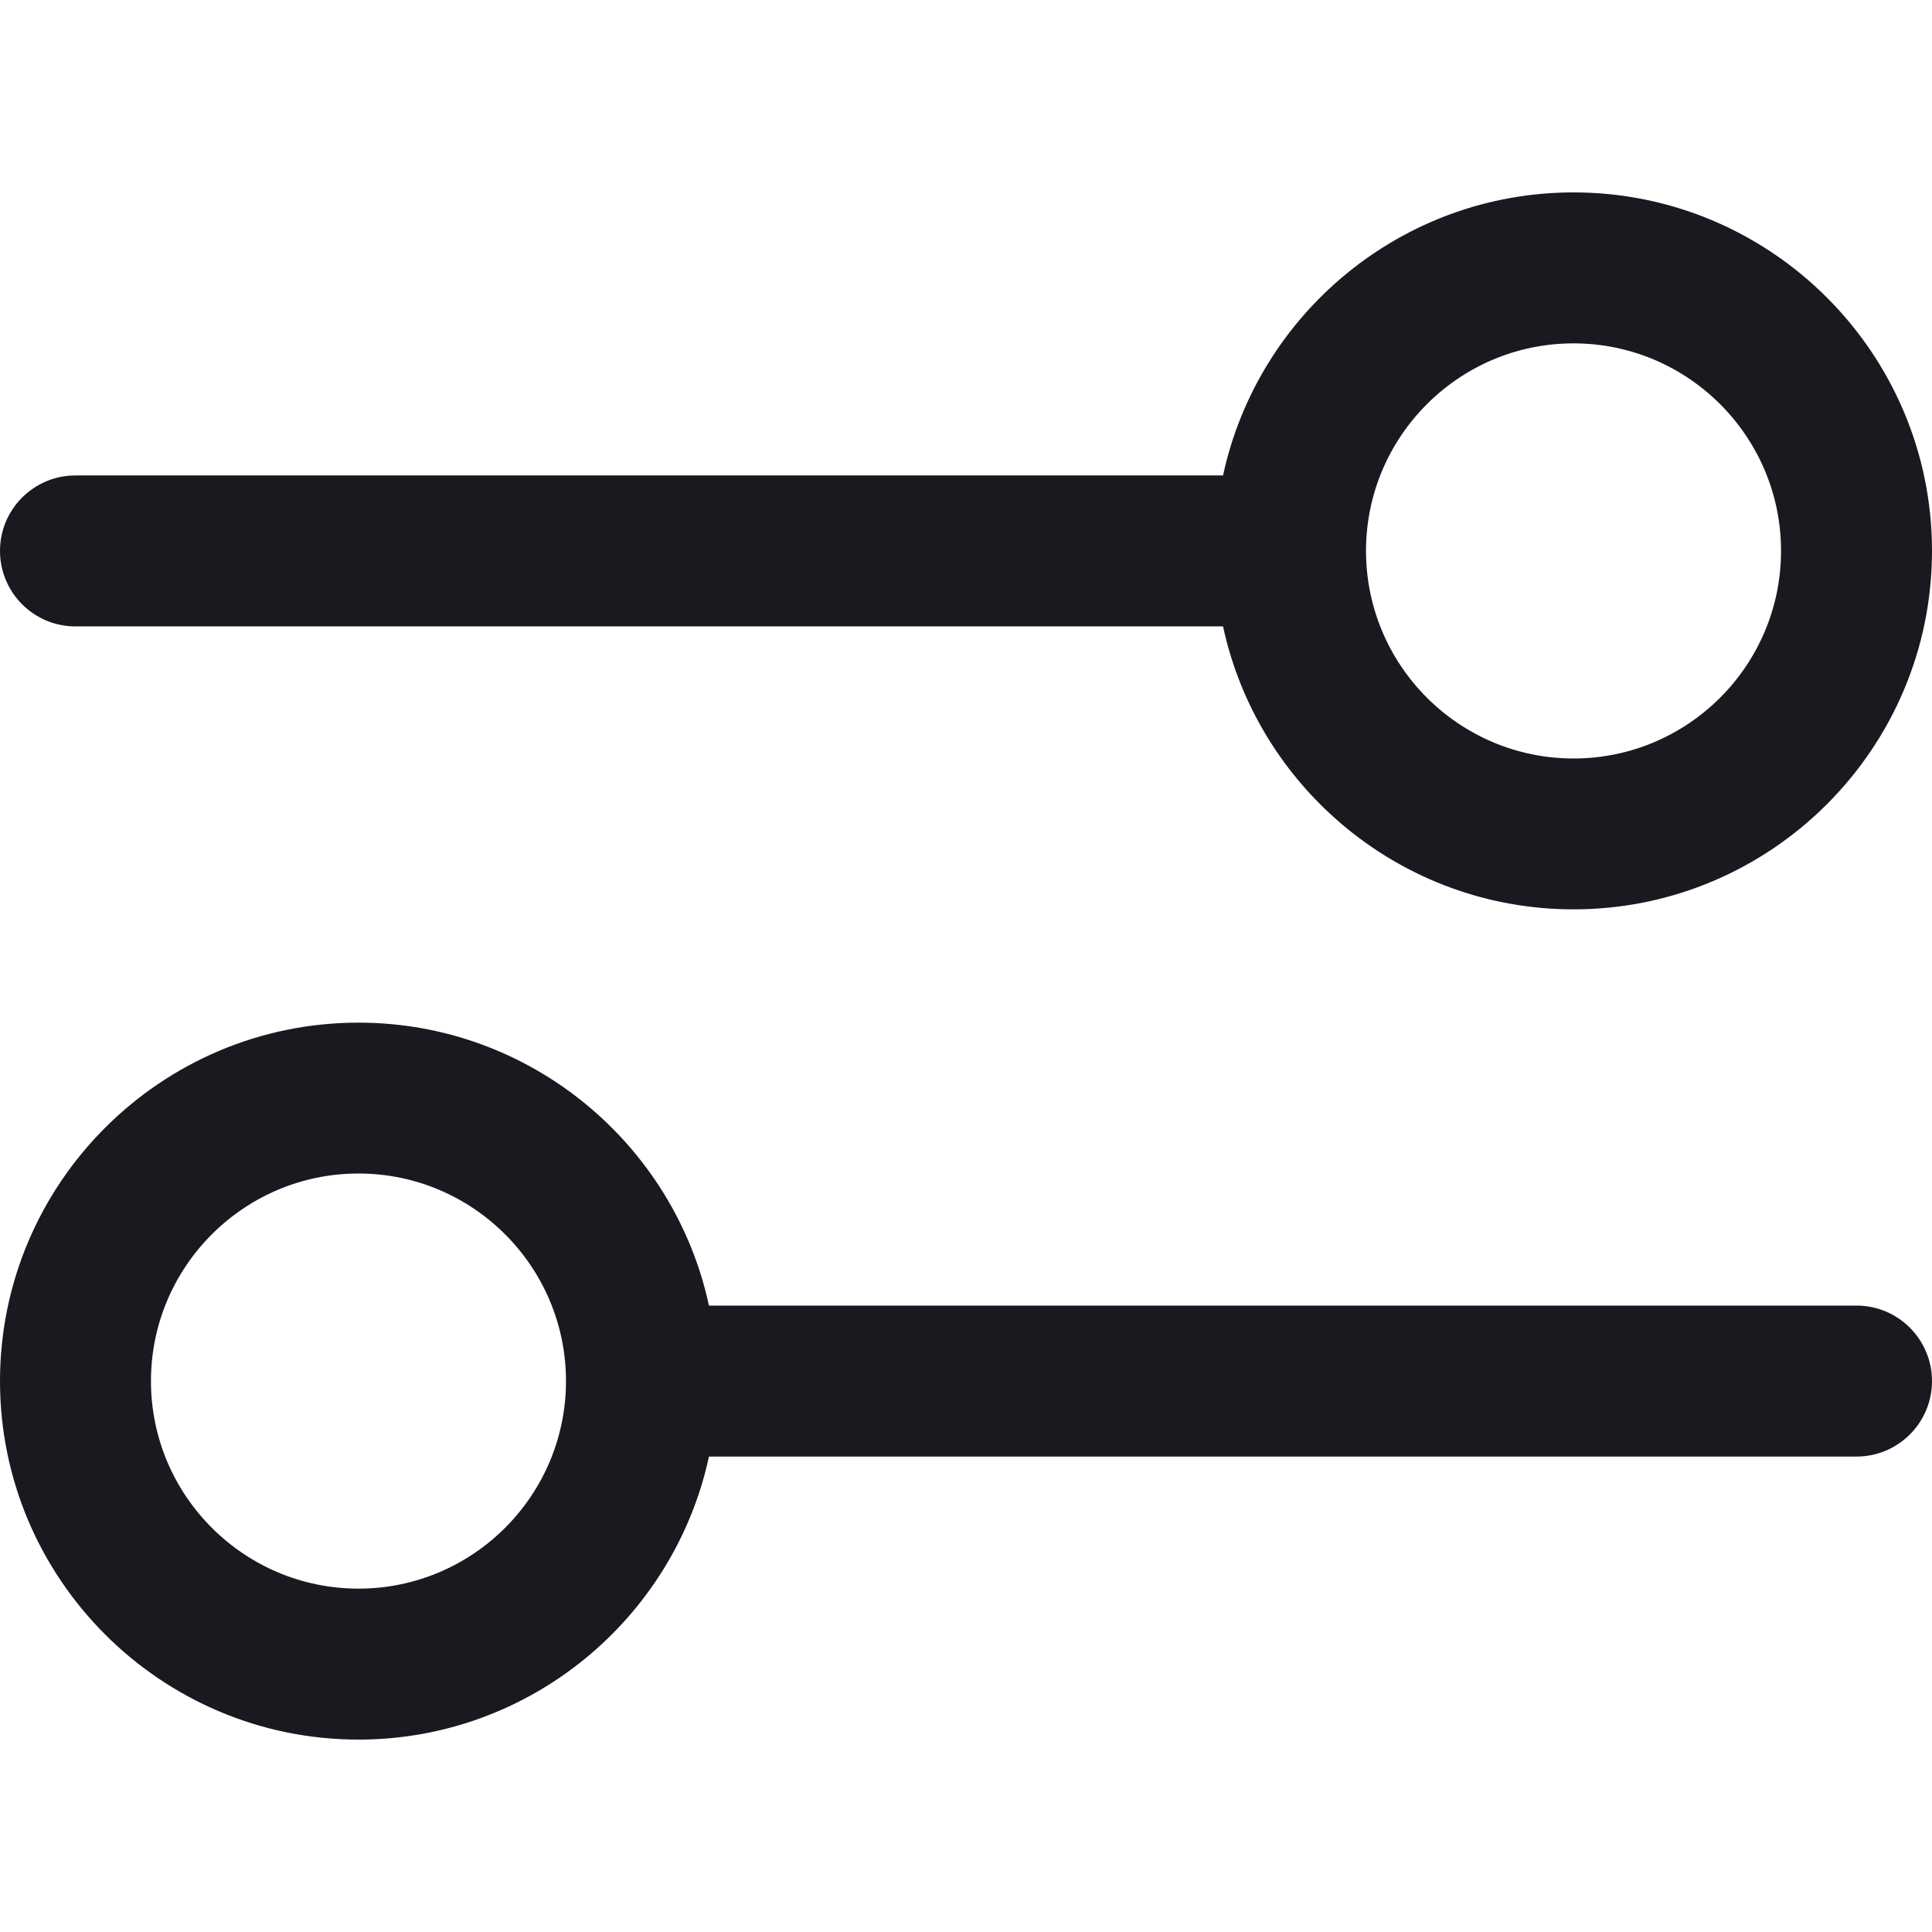 <svg width="22" height="22" viewBox="0 0 22 22" fill="none" xmlns="http://www.w3.org/2000/svg">
<g clip-path="url(#clip0_112_3107)">
<path d="M0.859 7.133H13.927C14.323 8.972 15.962 10.355 17.918 10.355C20.169 10.355 22 8.524 22 6.273C22 4.023 20.169 2.191 17.918 2.191C15.962 2.191 14.323 3.574 13.927 5.414H0.859C0.385 5.414 0 5.799 0 6.273C0 6.748 0.385 7.133 0.859 7.133ZM17.918 3.91C19.221 3.91 20.281 4.97 20.281 6.273C20.281 7.577 19.221 8.637 17.918 8.637C16.615 8.637 15.555 7.577 15.555 6.273C15.555 4.97 16.615 3.91 17.918 3.91ZM21.141 14.867H8.073C7.677 13.028 6.038 11.645 4.082 11.645C1.831 11.645 0 13.476 0 15.727C0 17.977 1.831 19.809 4.082 19.809C6.038 19.809 7.677 18.425 8.073 16.586H21.141C21.615 16.586 22 16.201 22 15.727C22 15.252 21.615 14.867 21.141 14.867ZM4.082 18.09C2.779 18.09 1.719 17.03 1.719 15.727C1.719 14.423 2.779 13.363 4.082 13.363C5.385 13.363 6.445 14.423 6.445 15.727C6.445 17.03 5.385 18.09 4.082 18.09Z" fill="#181A1F"/>
</g>
<defs>
<clipPath id="clip0_112_3107">
<rect width="22" height="22" fill="white"/>
</clipPath>
</defs>
</svg>
